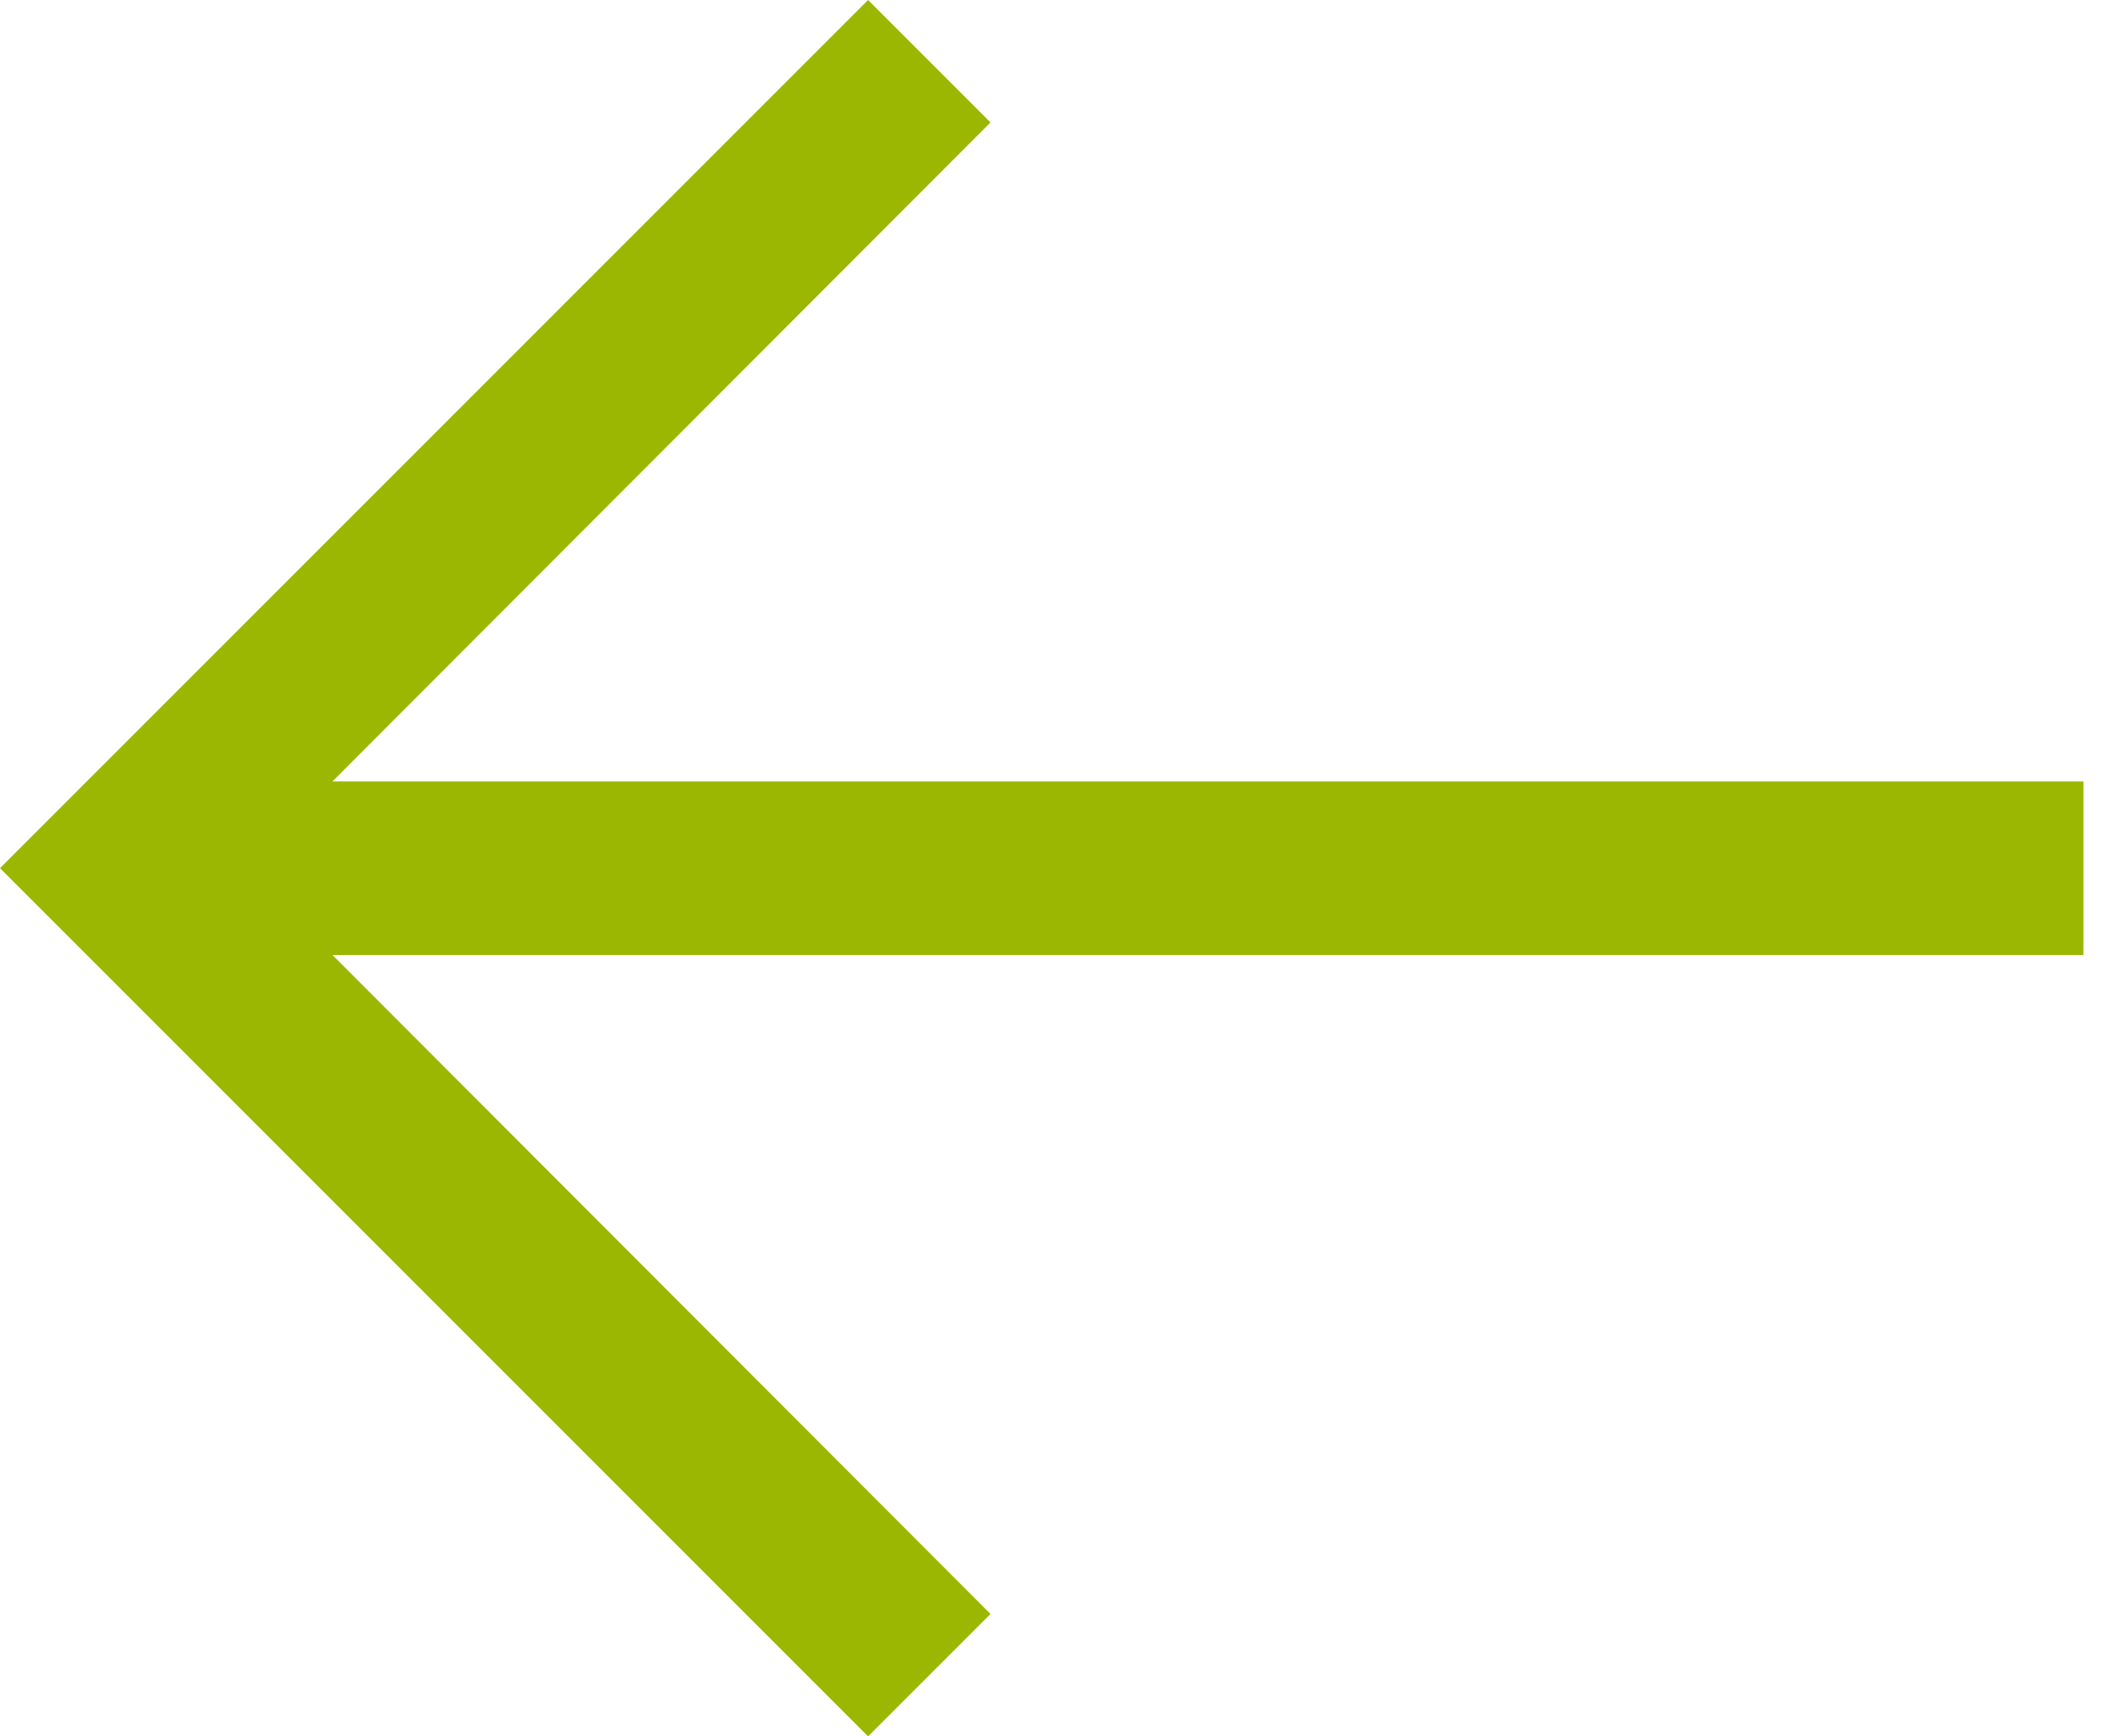 <svg width="22" height="18" viewBox="0 0 22 18" fill="none" xmlns="http://www.w3.org/2000/svg">
<path d="M9 18L10.269 16.731L3.447 9.9H21.6V8.1H3.447L10.269 1.269L9 0L0 9L9 18Z" fill="#9BB701"/>
</svg>
